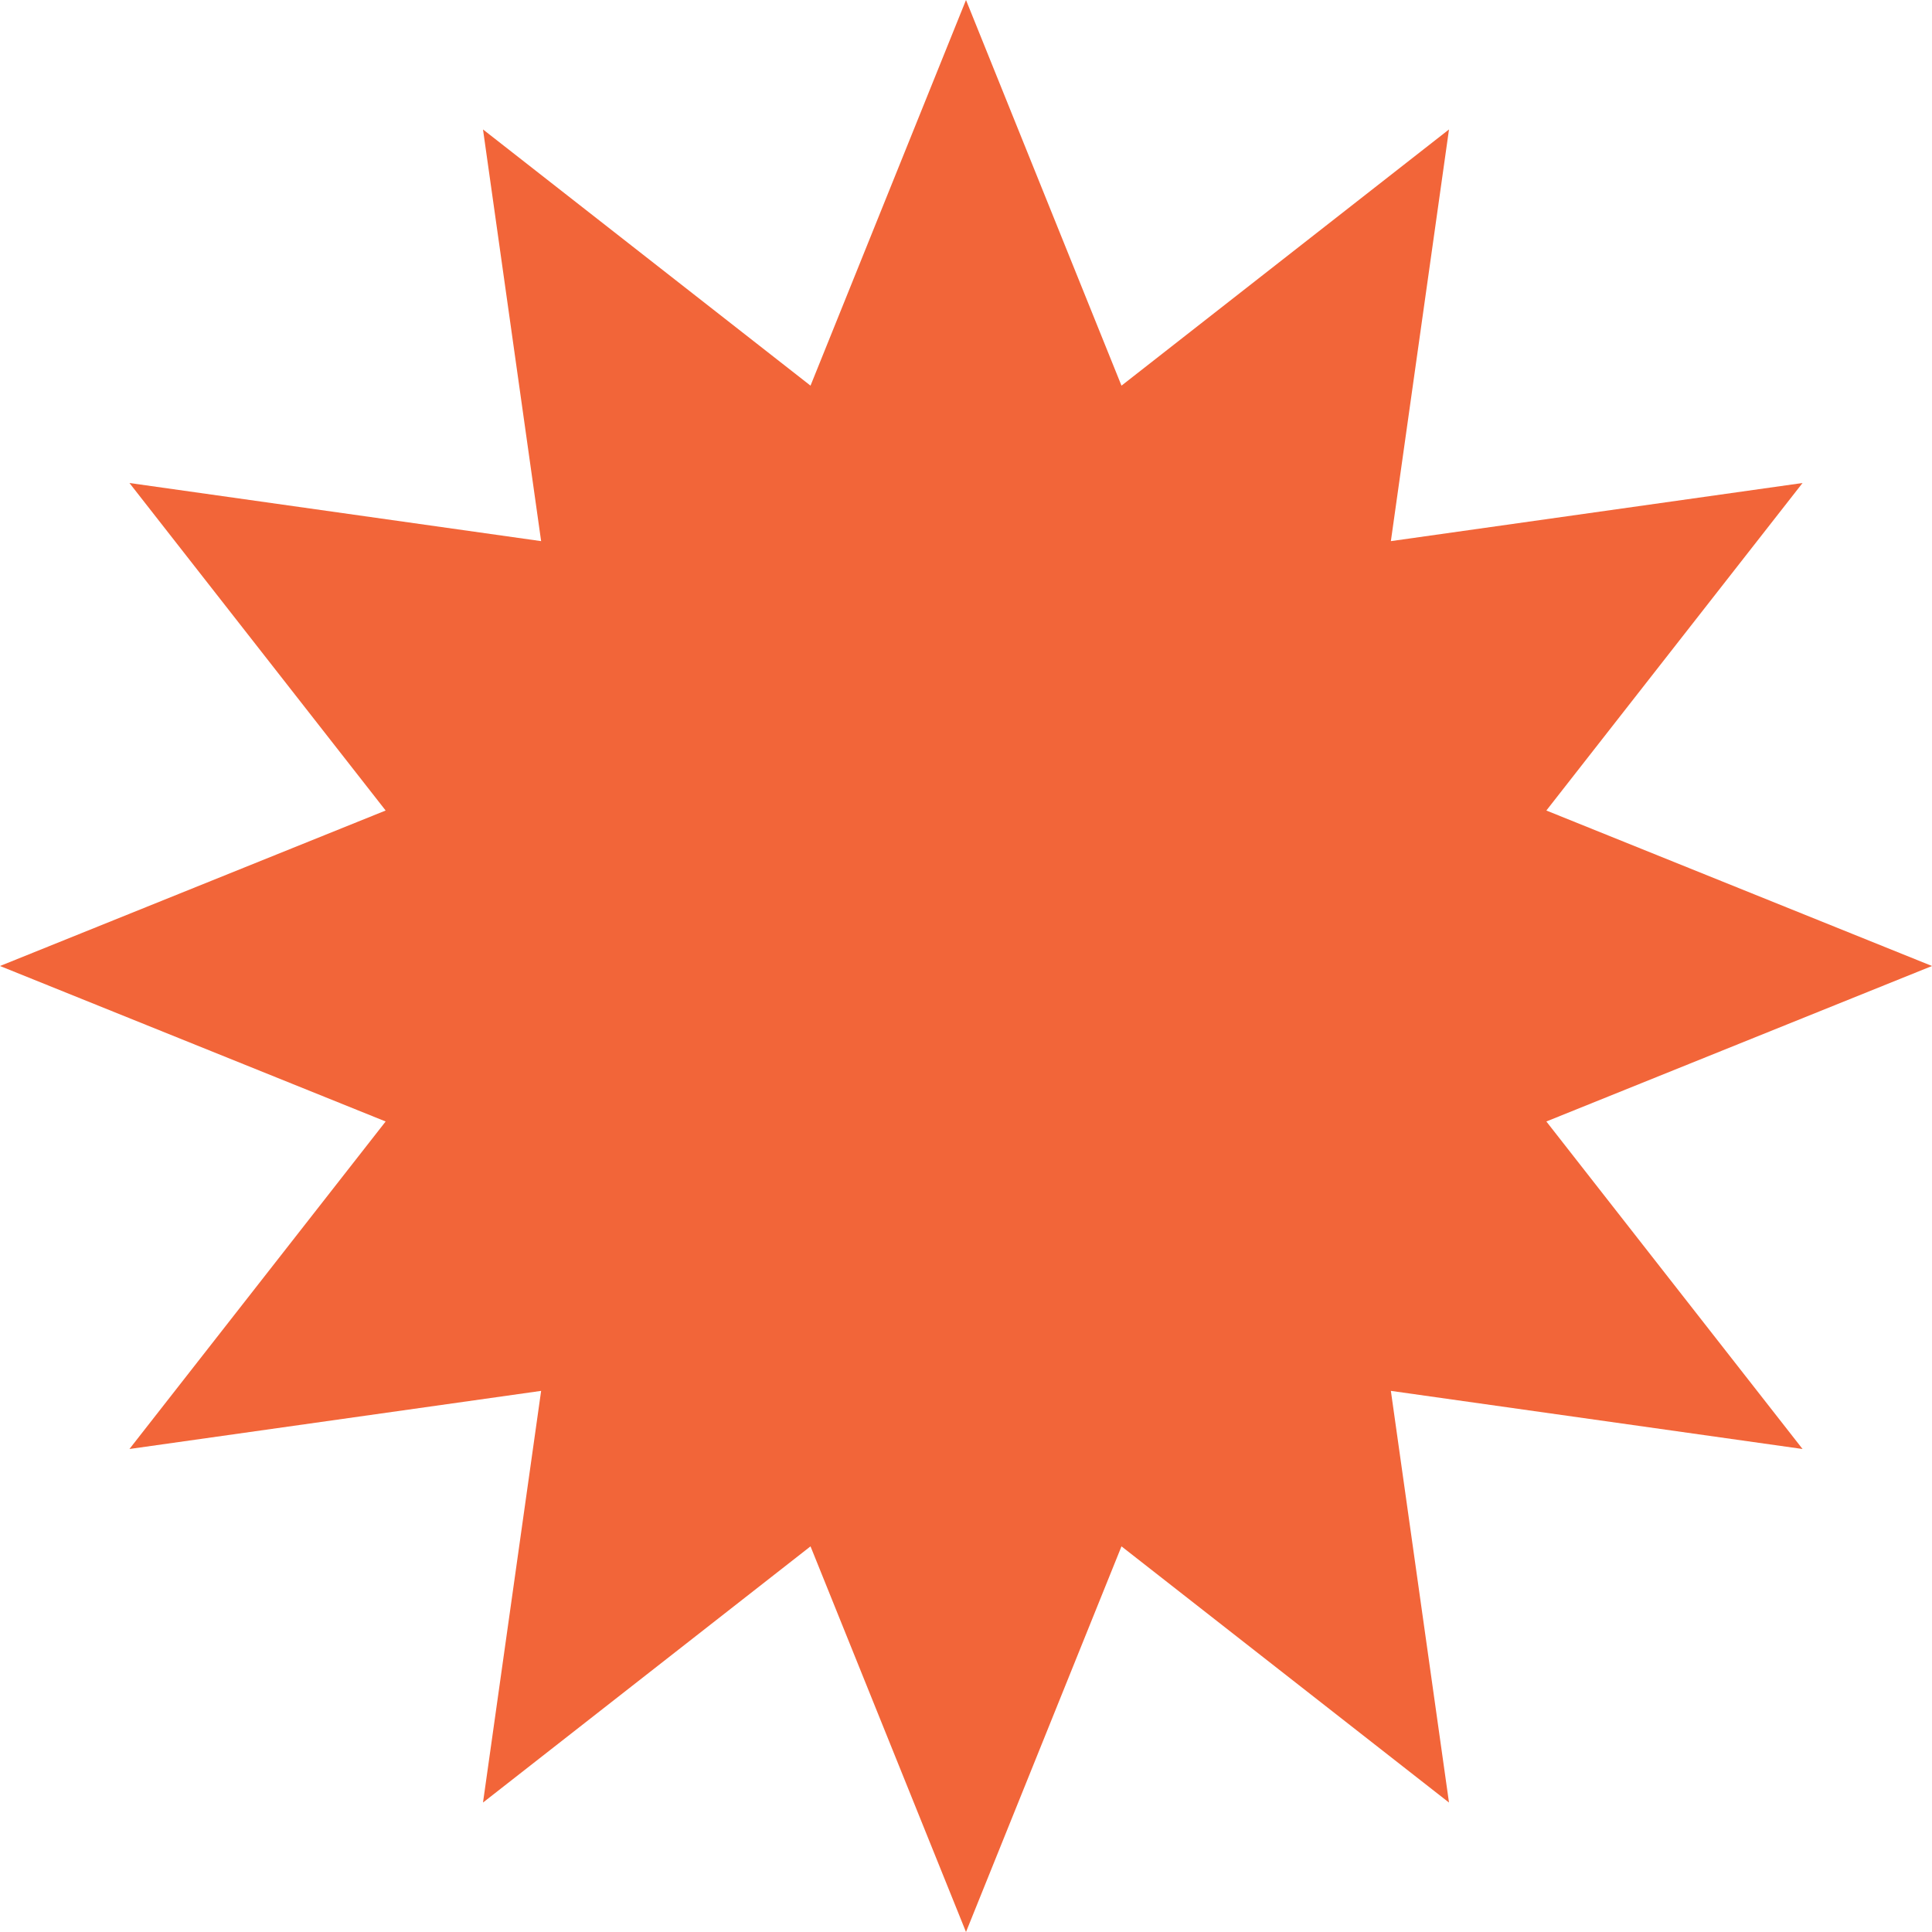 <?xml version="1.0" encoding="UTF-8"?> <svg xmlns="http://www.w3.org/2000/svg" width="23" height="23" viewBox="0 0 23 23" fill="none"> <path d="M11.5 0L13.351 4.591L17.25 1.541L16.558 6.442L21.459 5.75L18.409 9.649L23 11.5L18.409 13.351L21.459 17.25L16.558 16.558L17.25 21.459L13.351 18.409L11.5 23L9.649 18.409L5.75 21.459L6.442 16.558L1.541 17.25L4.591 13.351L0 11.5L4.591 9.649L1.541 5.75L6.442 6.442L5.75 1.541L9.649 4.591L11.5 0Z" fill="#F26539"></path> </svg> 